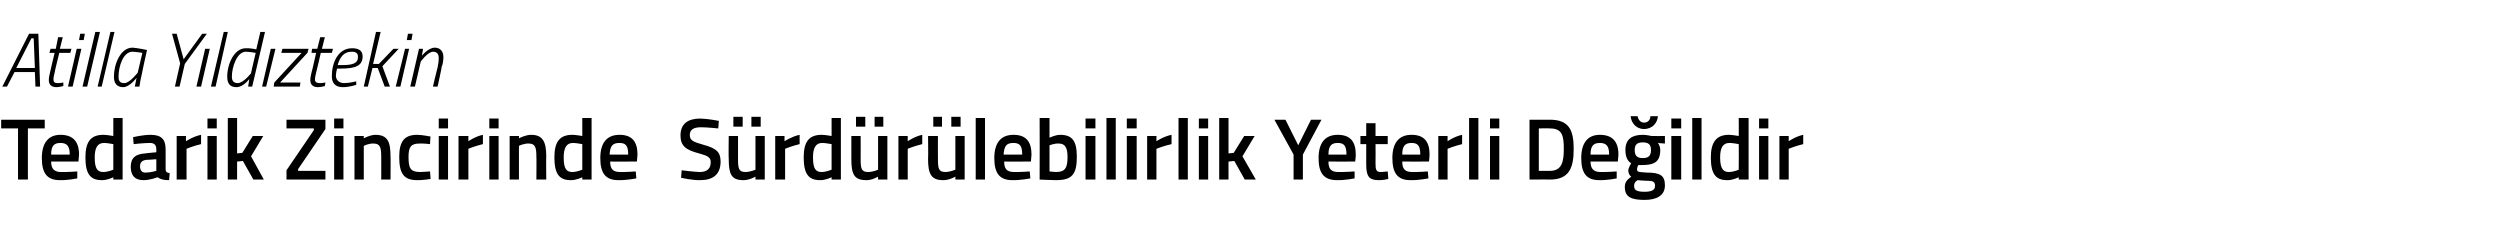 <?xml version="1.0" standalone="no"?><!DOCTYPE svg PUBLIC "-//W3C//DTD SVG 1.1//EN" "http://www.w3.org/Graphics/SVG/1.1/DTD/svg11.dtd"><svg xmlns="http://www.w3.org/2000/svg" version="1.1" width="430.2px" height="39.8px" viewBox="0 -3 430.2 39.8" style="top:-3px">  <desc>Atilla Y ld ztekin Tedarik Zincirinde S rd r lebilirlik Yeterli De ildir</desc>  <defs/>  <g id="Polygon273737">    <path d="M 0.2 17.6 L 7.7 17.6 L 7.7 19.1 L 4.8 19.1 L 4.8 27.9 L 3.1 27.9 L 3.1 19.1 L 0.2 19.1 L 0.2 17.6 Z M 13.3 26.5 L 13.3 27.7 C 13.3 27.7 11.63 28.04 10.3 28 C 8.1 28 7.2 26.8 7.2 24.2 C 7.2 21.5 8.4 20.2 10.4 20.2 C 12.5 20.2 13.6 21.3 13.6 23.6 C 13.59 23.65 13.5 24.8 13.5 24.8 C 13.5 24.8 8.83 24.81 8.8 24.8 C 8.8 26 9.3 26.6 10.5 26.6 C 11.73 26.62 13.3 26.5 13.3 26.5 Z M 12 23.6 C 12 22.1 11.5 21.6 10.4 21.6 C 9.3 21.6 8.8 22.1 8.8 23.6 C 8.8 23.6 12 23.6 12 23.6 Z M 21.1 27.9 L 19.5 27.9 L 19.5 27.5 C 19.5 27.5 18.42 28.04 17.5 28 C 15.6 28 14.7 27 14.7 24.1 C 14.7 21.4 15.6 20.2 17.8 20.2 C 18.4 20.2 19.4 20.4 19.5 20.4 C 19.5 20.41 19.5 17.3 19.5 17.3 L 21.1 17.3 L 21.1 27.9 Z M 19.5 26.2 C 19.5 26.2 19.5 21.77 19.5 21.8 C 19.4 21.8 18.5 21.6 17.9 21.6 C 16.8 21.6 16.3 22.4 16.3 24.1 C 16.3 26.1 16.8 26.6 17.8 26.6 C 18.62 26.59 19.5 26.2 19.5 26.2 Z M 28.5 26.1 C 28.5 26.6 28.7 26.7 29.2 26.8 C 29.2 26.8 29.1 28 29.1 28 C 28.2 28 27.7 27.9 27.1 27.5 C 27.1 27.5 25.9 28 24.7 28 C 23.2 28 22.5 27.2 22.5 25.7 C 22.5 24.1 23.4 23.5 25 23.4 C 24.96 23.38 26.9 23.2 26.9 23.2 C 26.9 23.2 26.9 22.68 26.9 22.7 C 26.9 21.9 26.5 21.6 25.8 21.6 C 24.79 21.6 23 21.8 23 21.8 L 22.9 20.6 C 22.9 20.6 24.55 20.21 25.9 20.2 C 27.8 20.2 28.5 21 28.5 22.7 C 28.5 22.7 28.5 26.1 28.5 26.1 Z M 25.2 24.5 C 24.5 24.6 24.1 24.9 24.1 25.6 C 24.1 26.3 24.4 26.7 25 26.7 C 25.89 26.71 26.9 26.4 26.9 26.4 L 26.9 24.4 C 26.9 24.4 25.15 24.54 25.2 24.5 Z M 30.4 20.4 L 32 20.4 L 32 21.3 C 32 21.3 33.31 20.45 34.6 20.2 C 34.6 20.2 34.6 21.8 34.6 21.8 C 33.22 22.12 32.1 22.6 32.1 22.6 L 32.1 27.9 L 30.4 27.9 L 30.4 20.4 Z M 35.7 20.4 L 37.3 20.4 L 37.3 27.9 L 35.7 27.9 L 35.7 20.4 Z M 35.7 17.4 L 37.3 17.4 L 37.3 19.1 L 35.7 19.1 L 35.7 17.4 Z M 39.2 27.9 L 39.2 17.3 L 40.8 17.3 L 40.8 23.4 L 41.7 23.3 L 43.5 20.4 L 45.3 20.4 L 43.2 23.9 L 45.4 27.9 L 43.6 27.9 L 41.8 24.7 L 40.8 24.8 L 40.8 27.9 L 39.2 27.9 Z M 49.3 17.6 L 56 17.6 L 56 19.2 L 51.3 26.1 L 51.3 26.4 L 56 26.4 L 56 27.9 L 49.3 27.9 L 49.3 26.3 L 54 19.4 L 54 19.1 L 49.3 19.1 L 49.3 17.6 Z M 57.5 20.4 L 59.1 20.4 L 59.1 27.9 L 57.5 27.9 L 57.5 20.4 Z M 57.5 17.4 L 59.1 17.4 L 59.1 19.1 L 57.5 19.1 L 57.5 17.4 Z M 61 27.9 L 61 20.4 L 62.6 20.4 L 62.6 20.8 C 62.6 20.8 63.67 20.21 64.6 20.2 C 66.7 20.2 67.2 21.4 67.2 23.9 C 67.24 23.85 67.2 27.9 67.2 27.9 L 65.6 27.9 C 65.6 27.9 65.62 23.9 65.6 23.9 C 65.6 22.4 65.4 21.7 64.3 21.7 C 63.42 21.66 62.6 22.1 62.6 22.1 L 62.6 27.9 L 61 27.9 Z M 74.1 20.5 C 74.05 20.5 74 21.8 74 21.8 C 74 21.8 72.81 21.66 72.2 21.7 C 70.7 21.7 70.3 22.3 70.3 24 C 70.3 25.9 70.6 26.6 72.3 26.6 C 72.82 26.59 74 26.5 74 26.5 L 74.1 27.8 C 74.1 27.8 72.54 28.04 71.8 28 C 69.5 28 68.7 26.9 68.7 24 C 68.7 21.3 69.6 20.2 71.8 20.2 C 72.6 20.2 74.1 20.5 74.1 20.5 Z M 75.5 20.4 L 77.1 20.4 L 77.1 27.9 L 75.5 27.9 L 75.5 20.4 Z M 75.5 17.4 L 77.1 17.4 L 77.1 19.1 L 75.5 19.1 L 75.5 17.4 Z M 78.9 20.4 L 80.6 20.4 L 80.6 21.3 C 80.6 21.3 81.84 20.45 83.1 20.2 C 83.1 20.2 83.1 21.8 83.1 21.8 C 81.75 22.12 80.6 22.6 80.6 22.6 L 80.6 27.9 L 78.9 27.9 L 78.9 20.4 Z M 84.2 20.4 L 85.8 20.4 L 85.8 27.9 L 84.2 27.9 L 84.2 20.4 Z M 84.2 17.4 L 85.8 17.4 L 85.8 19.1 L 84.2 19.1 L 84.2 17.4 Z M 87.7 27.9 L 87.7 20.4 L 89.3 20.4 L 89.3 20.8 C 89.3 20.8 90.39 20.21 91.4 20.2 C 93.4 20.2 94 21.4 94 23.9 C 93.96 23.85 94 27.9 94 27.9 L 92.3 27.9 C 92.3 27.9 92.34 23.9 92.3 23.9 C 92.3 22.4 92.1 21.7 91 21.7 C 90.13 21.66 89.3 22.1 89.3 22.1 L 89.3 27.9 L 87.7 27.9 Z M 101.8 27.9 L 100.2 27.9 L 100.2 27.5 C 100.2 27.5 99.12 28.04 98.2 28 C 96.3 28 95.4 27 95.4 24.1 C 95.4 21.4 96.3 20.2 98.5 20.2 C 99.1 20.2 100.1 20.4 100.2 20.4 C 100.2 20.41 100.2 17.3 100.2 17.3 L 101.8 17.3 L 101.8 27.9 Z M 100.2 26.2 C 100.2 26.2 100.2 21.77 100.2 21.8 C 100.1 21.8 99.2 21.6 98.6 21.6 C 97.5 21.6 97 22.4 97 24.1 C 97 26.1 97.5 26.6 98.5 26.6 C 99.31 26.59 100.2 26.2 100.2 26.2 Z M 109.4 26.5 L 109.5 27.7 C 109.5 27.7 107.74 28.04 106.4 28 C 104.2 28 103.3 26.8 103.3 24.2 C 103.3 21.5 104.5 20.2 106.6 20.2 C 108.7 20.2 109.7 21.3 109.7 23.6 C 109.71 23.65 109.6 24.8 109.6 24.8 C 109.6 24.8 104.95 24.81 105 24.8 C 105 26 105.4 26.6 106.7 26.6 C 107.85 26.62 109.4 26.5 109.4 26.5 Z M 108.1 23.6 C 108.1 22.1 107.7 21.6 106.6 21.6 C 105.4 21.6 105 22.1 104.9 23.6 C 104.9 23.6 108.1 23.6 108.1 23.6 Z M 123.6 19.1 C 123.6 19.1 121.51 18.89 120.6 18.9 C 119.4 18.9 118.7 19.3 118.7 20.2 C 118.7 21.2 119.3 21.4 121 21.9 C 123.2 22.5 124 23.1 124 24.8 C 124 27.1 122.6 28 120.5 28 C 119.2 28.04 117.2 27.6 117.2 27.6 L 117.3 26.3 C 117.3 26.3 119.37 26.57 120.4 26.6 C 121.7 26.6 122.3 26 122.3 24.9 C 122.3 24.1 121.8 23.8 120.3 23.4 C 118 22.8 117.1 22.1 117.1 20.3 C 117.1 18.3 118.4 17.4 120.5 17.4 C 121.8 17.42 123.7 17.8 123.7 17.8 L 123.6 19.1 Z M 130 20.4 L 130 26.2 C 130 26.2 129.16 26.58 128.3 26.6 C 127.1 26.6 127 26 127 24.3 C 126.99 24.3 127 20.4 127 20.4 L 125.4 20.4 C 125.4 20.4 125.35 24.29 125.4 24.3 C 125.4 26.9 125.8 28 127.9 28 C 128.88 28.04 130 27.4 130 27.4 L 130 27.9 L 131.6 27.9 L 131.6 20.4 L 130 20.4 Z M 126.2 17.1 L 127.8 17.1 L 127.8 18.8 L 126.2 18.8 L 126.2 17.1 Z M 129.3 17.1 L 130.9 17.1 L 130.9 18.8 L 129.3 18.8 L 129.3 17.1 Z M 133.4 20.4 L 135 20.4 L 135 21.3 C 135 21.3 136.32 20.45 137.6 20.2 C 137.6 20.2 137.6 21.8 137.6 21.8 C 136.23 22.12 135.1 22.6 135.1 22.6 L 135.1 27.9 L 133.4 27.9 L 133.4 20.4 Z M 144.7 27.9 L 143.1 27.9 L 143.1 27.5 C 143.1 27.5 142.02 28.04 141.1 28 C 139.2 28 138.3 27 138.3 24.1 C 138.3 21.4 139.2 20.2 141.4 20.2 C 142 20.2 143 20.4 143.1 20.4 C 143.1 20.41 143.1 17.3 143.1 17.3 L 144.7 17.3 L 144.7 27.9 Z M 143.1 26.2 C 143.1 26.2 143.1 21.77 143.1 21.8 C 143 21.8 142.1 21.6 141.5 21.6 C 140.4 21.6 139.9 22.4 139.9 24.1 C 139.9 26.1 140.4 26.6 141.4 26.6 C 142.21 26.59 143.1 26.2 143.1 26.2 Z M 151.1 20.4 L 151.1 26.2 C 151.1 26.2 150.3 26.58 149.4 26.6 C 148.2 26.6 148.1 26 148.1 24.3 C 148.12 24.3 148.1 20.4 148.1 20.4 L 146.5 20.4 C 146.5 20.4 146.49 24.29 146.5 24.3 C 146.5 26.9 146.9 28 149.1 28 C 150.01 28.04 151.1 27.4 151.1 27.4 L 151.1 27.9 L 152.7 27.9 L 152.7 20.4 L 151.1 20.4 Z M 147.3 17.1 L 148.9 17.1 L 148.9 18.8 L 147.3 18.8 L 147.3 17.1 Z M 150.5 17.1 L 152 17.1 L 152 18.8 L 150.5 18.8 L 150.5 17.1 Z M 154.6 20.4 L 156.2 20.4 L 156.2 21.3 C 156.2 21.3 157.45 20.45 158.7 20.2 C 158.7 20.2 158.7 21.8 158.7 21.8 C 157.36 22.12 156.2 22.6 156.2 22.6 L 156.2 27.9 L 154.6 27.9 L 154.6 20.4 Z M 164.4 20.4 L 164.4 26.2 C 164.4 26.2 163.56 26.58 162.7 26.6 C 161.5 26.6 161.4 26 161.4 24.3 C 161.38 24.3 161.4 20.4 161.4 20.4 L 159.7 20.4 C 159.7 20.4 159.75 24.29 159.7 24.3 C 159.7 26.9 160.2 28 162.3 28 C 163.27 28.04 164.4 27.4 164.4 27.4 L 164.4 27.9 L 166 27.9 L 166 20.4 L 164.4 20.4 Z M 160.6 17.1 L 162.1 17.1 L 162.1 18.8 L 160.6 18.8 L 160.6 17.1 Z M 163.7 17.1 L 165.3 17.1 L 165.3 18.8 L 163.7 18.8 L 163.7 17.1 Z M 167.9 17.3 L 169.5 17.3 L 169.5 27.9 L 167.9 27.9 L 167.9 17.3 Z M 177.2 26.5 L 177.3 27.7 C 177.3 27.7 175.54 28.04 174.2 28 C 172 28 171.1 26.8 171.1 24.2 C 171.1 21.5 172.3 20.2 174.4 20.2 C 176.5 20.2 177.5 21.3 177.5 23.6 C 177.51 23.65 177.4 24.8 177.4 24.8 C 177.4 24.8 172.75 24.81 172.8 24.8 C 172.8 26 173.2 26.6 174.5 26.6 C 175.65 26.62 177.2 26.5 177.2 26.5 Z M 175.9 23.6 C 175.9 22.1 175.5 21.6 174.4 21.6 C 173.2 21.6 172.8 22.1 172.7 23.6 C 172.7 23.6 175.9 23.6 175.9 23.6 Z M 185.3 24 C 185.3 27.1 184.4 28 181.7 28 C 180.9 28 178.9 27.9 178.9 27.9 C 178.93 27.87 178.9 17.3 178.9 17.3 L 180.6 17.3 L 180.6 20.7 C 180.6 20.7 181.59 20.21 182.4 20.2 C 184.5 20.2 185.3 21.2 185.3 24 Z M 183.7 24 C 183.7 22.3 183.2 21.7 182.2 21.7 C 181.44 21.66 180.6 22 180.6 22 L 180.6 26.5 C 180.6 26.5 181.38 26.59 181.7 26.6 C 183.3 26.6 183.7 25.9 183.7 24 Z M 186.8 20.4 L 188.5 20.4 L 188.5 27.9 L 186.8 27.9 L 186.8 20.4 Z M 186.8 17.4 L 188.5 17.4 L 188.5 19.1 L 186.8 19.1 L 186.8 17.4 Z M 190.4 17.3 L 192 17.3 L 192 27.9 L 190.4 27.9 L 190.4 17.3 Z M 193.9 20.4 L 195.6 20.4 L 195.6 27.9 L 193.9 27.9 L 193.9 20.4 Z M 193.9 17.4 L 195.6 17.4 L 195.6 19.1 L 193.9 19.1 L 193.9 17.4 Z M 197.4 20.4 L 199 20.4 L 199 21.3 C 199 21.3 200.29 20.45 201.6 20.2 C 201.6 20.2 201.6 21.8 201.6 21.8 C 200.2 22.12 199 22.6 199 22.6 L 199 27.9 L 197.4 27.9 L 197.4 20.4 Z M 202.8 17.3 L 204.4 17.3 L 204.4 27.9 L 202.8 27.9 L 202.8 17.3 Z M 206.3 20.4 L 207.9 20.4 L 207.9 27.9 L 206.3 27.9 L 206.3 20.4 Z M 206.3 17.4 L 207.9 17.4 L 207.9 19.1 L 206.3 19.1 L 206.3 17.4 Z M 209.8 27.9 L 209.8 17.3 L 211.4 17.3 L 211.4 23.4 L 212.3 23.3 L 214.1 20.4 L 215.9 20.4 L 213.8 23.9 L 216.1 27.9 L 214.2 27.9 L 212.4 24.7 L 211.4 24.8 L 211.4 27.9 L 209.8 27.9 Z M 224.2 27.9 L 222.6 27.9 L 222.6 23.6 L 219.3 17.6 L 221.2 17.6 L 223.4 22 L 225.6 17.6 L 227.4 17.6 L 224.2 23.6 L 224.2 27.9 Z M 233.1 26.5 L 233.1 27.7 C 233.1 27.7 231.37 28.04 230.1 28 C 227.8 28 226.9 26.8 226.9 24.2 C 226.9 21.5 228.1 20.2 230.2 20.2 C 232.3 20.2 233.3 21.3 233.3 23.6 C 233.34 23.65 233.2 24.8 233.2 24.8 C 233.2 24.8 228.58 24.81 228.6 24.8 C 228.6 26 229 26.6 230.3 26.6 C 231.48 26.62 233.1 26.5 233.1 26.5 Z M 231.7 23.6 C 231.7 22.1 231.3 21.6 230.2 21.6 C 229.1 21.6 228.6 22.1 228.6 23.6 C 228.6 23.6 231.7 23.6 231.7 23.6 Z M 236.7 21.8 C 236.7 21.8 236.73 25.07 236.7 25.1 C 236.7 26.2 236.8 26.6 237.6 26.6 C 237.97 26.59 238.8 26.5 238.8 26.5 L 238.9 27.8 C 238.9 27.8 237.85 28.04 237.3 28 C 235.6 28 235.1 27.4 235.1 25.3 C 235.11 25.25 235.1 21.8 235.1 21.8 L 234.1 21.8 L 234.1 20.4 L 235.1 20.4 L 235.1 18.2 L 236.7 18.2 L 236.7 20.4 L 238.8 20.4 L 238.8 21.8 L 236.7 21.8 Z M 245.7 26.5 L 245.8 27.7 C 245.8 27.7 244.06 28.04 242.7 28 C 240.5 28 239.6 26.8 239.6 24.2 C 239.6 21.5 240.8 20.2 242.9 20.2 C 245 20.2 246 21.3 246 23.6 C 246.03 23.65 245.9 24.8 245.9 24.8 C 245.9 24.8 241.27 24.81 241.3 24.8 C 241.3 26 241.7 26.6 243 26.6 C 244.17 26.62 245.7 26.5 245.7 26.5 Z M 244.4 23.6 C 244.4 22.1 244 21.6 242.9 21.6 C 241.8 21.6 241.3 22.1 241.3 23.6 C 241.3 23.6 244.4 23.6 244.4 23.6 Z M 247.5 20.4 L 249.1 20.4 L 249.1 21.3 C 249.1 21.3 250.35 20.45 251.6 20.2 C 251.6 20.2 251.6 21.8 251.6 21.8 C 250.26 22.12 249.1 22.6 249.1 22.6 L 249.1 27.9 L 247.5 27.9 L 247.5 20.4 Z M 252.8 17.3 L 254.4 17.3 L 254.4 27.9 L 252.8 27.9 L 252.8 17.3 Z M 256.4 20.4 L 258 20.4 L 258 27.9 L 256.4 27.9 L 256.4 20.4 Z M 256.4 17.4 L 258 17.4 L 258 19.1 L 256.4 19.1 L 256.4 17.4 Z M 263.2 27.9 L 263.2 17.6 C 263.2 17.6 266.73 17.6 266.7 17.6 C 270 17.6 270.8 19.4 270.8 22.6 C 270.8 25.8 270.1 27.9 266.7 27.9 C 266.73 27.87 263.2 27.9 263.2 27.9 Z M 266.7 19.1 C 266.73 19.05 264.8 19.1 264.8 19.1 L 264.8 26.4 C 264.8 26.4 266.73 26.41 266.7 26.4 C 268.8 26.4 269.1 24.8 269.1 22.6 C 269.1 20.3 268.8 19.1 266.7 19.1 Z M 278.2 26.5 L 278.2 27.7 C 278.2 27.7 276.52 28.04 275.2 28 C 273 28 272.1 26.8 272.1 24.2 C 272.1 21.5 273.3 20.2 275.3 20.2 C 277.4 20.2 278.5 21.3 278.5 23.6 C 278.48 23.65 278.4 24.8 278.4 24.8 C 278.4 24.8 273.73 24.81 273.7 24.8 C 273.7 26 274.2 26.6 275.4 26.6 C 276.63 26.62 278.2 26.5 278.2 26.5 Z M 276.9 23.6 C 276.9 22.1 276.4 21.6 275.3 21.6 C 274.2 21.6 273.7 22.1 273.7 23.6 C 273.7 23.6 276.9 23.6 276.9 23.6 Z M 279.6 29.2 C 279.6 28.4 279.9 28 280.7 27.4 C 280.4 27.2 280.2 26.8 280.2 26.3 C 280.2 25.9 280.7 25.1 280.7 25.1 C 280.2 24.8 279.7 24.2 279.7 22.8 C 279.7 20.9 280.9 20.2 282.7 20.2 C 283.3 20.2 284.2 20.4 284.2 20.4 C 284.19 20.43 286.5 20.4 286.5 20.4 L 286.5 21.7 C 286.5 21.7 285.26 21.62 285.3 21.6 C 285.5 21.9 285.7 22.3 285.7 22.8 C 285.7 24.9 284.6 25.4 282.6 25.4 C 282.5 25.4 282.1 25.4 281.9 25.4 C 281.9 25.4 281.7 25.9 281.7 26.1 C 281.7 26.6 281.9 26.6 283.4 26.7 C 285.7 26.7 286.5 27.2 286.5 28.9 C 286.5 30.7 285 31.4 283 31.4 C 280.7 31.4 279.6 30.9 279.6 29.2 Z M 281.8 28 C 281.3 28.3 281.2 28.6 281.2 29 C 281.2 29.7 281.6 30 283 30 C 284.2 30 284.8 29.7 284.8 29 C 284.8 28.2 284.4 28.1 283.2 28.1 C 282.8 28.1 281.8 28 281.8 28 Z M 284.1 22.8 C 284.1 21.9 283.7 21.5 282.7 21.5 C 281.7 21.5 281.3 21.9 281.3 22.8 C 281.3 23.8 281.7 24.2 282.7 24.2 C 283.7 24.2 284.1 23.8 284.1 22.8 Z M 281.8 17 C 281.9 17.6 282.3 18.1 282.9 18.1 C 283.6 18.1 284 17.6 284 17 C 284 17 285.3 17 285.3 17 C 285.2 18.1 284.4 19.2 282.9 19.2 C 281.5 19.2 280.7 18.1 280.6 17 C 280.6 17 281.8 17 281.8 17 Z M 287.6 20.4 L 289.3 20.4 L 289.3 27.9 L 287.6 27.9 L 287.6 20.4 Z M 287.6 17.4 L 289.3 17.4 L 289.3 19.1 L 287.6 19.1 L 287.6 17.4 Z M 291.2 17.3 L 292.8 17.3 L 292.8 27.9 L 291.2 27.9 L 291.2 17.3 Z M 300.9 27.9 L 299.2 27.9 L 299.2 27.5 C 299.2 27.5 298.15 28.04 297.2 28 C 295.3 28 294.4 27 294.4 24.1 C 294.4 21.4 295.4 20.2 297.5 20.2 C 298.1 20.2 299.1 20.4 299.2 20.4 C 299.23 20.41 299.2 17.3 299.2 17.3 L 300.9 17.3 L 300.9 27.9 Z M 299.2 26.2 C 299.2 26.2 299.23 21.77 299.2 21.8 C 299.1 21.8 298.3 21.6 297.6 21.6 C 296.5 21.6 296 22.4 296 24.1 C 296 26.1 296.6 26.6 297.5 26.6 C 298.35 26.59 299.2 26.2 299.2 26.2 Z M 302.7 20.4 L 304.3 20.4 L 304.3 27.9 L 302.7 27.9 L 302.7 20.4 Z M 302.7 17.4 L 304.3 17.4 L 304.3 19.1 L 302.7 19.1 L 302.7 17.4 Z M 306.2 20.4 L 307.8 20.4 L 307.8 21.3 C 307.8 21.3 309.05 20.45 310.3 20.2 C 310.3 20.2 310.3 21.8 310.3 21.8 C 308.96 22.12 307.8 22.6 307.8 22.6 L 307.8 27.9 L 306.2 27.9 L 306.2 20.4 Z " stroke="none" fill="#000"/>  </g>  <g id="Polygon273736">    <path d="M 5 2.8 L 6.6 2.8 L 6.9 11.9 L 6.1 11.9 L 6 9.4 L 2.5 9.4 L 1.2 11.9 L 0.4 11.9 L 5 2.8 Z M 2.8 8.7 L 6 8.7 L 5.8 3.6 L 5.4 3.6 L 2.8 8.7 Z M 10.2 6.1 C 10.2 6.1 9.36 9.5 9.4 9.5 C 9.3 9.9 9.2 10.3 9.2 10.7 C 9.2 11.1 9.4 11.3 9.9 11.3 C 10.24 11.32 10.9 11.2 10.9 11.2 L 10.9 11.8 C 10.9 11.8 10.22 12 9.7 12 C 8.9 12 8.4 11.6 8.4 10.8 C 8.4 10.4 8.5 9.9 8.6 9.5 C 8.59 9.46 9.4 6.1 9.4 6.1 L 8.5 6.1 L 8.7 5.4 L 9.6 5.4 L 10 3.4 L 10.8 3.4 L 10.3 5.4 L 12.3 5.4 L 12.1 6.1 L 10.2 6.1 Z M 13.2 5.4 L 14 5.4 L 12.5 11.9 L 11.7 11.9 L 13.2 5.4 Z M 13.8 2.8 L 14.6 2.8 L 14.4 3.9 L 13.6 3.9 L 13.8 2.8 Z M 16.4 2.5 L 17.2 2.5 L 15 11.9 L 14.2 11.9 L 16.4 2.5 Z M 19 2.5 L 19.7 2.5 L 17.5 11.9 L 16.8 11.9 L 19 2.5 Z M 19.6 10.2 C 19.6 8.1 20.7 5.2 22.8 5.2 C 23.62 5.25 25.3 5.6 25.3 5.6 C 25.3 5.6 24.36 9.79 24.4 9.8 C 24.17 10.61 24 11.9 24 11.9 L 23.2 11.9 C 23.2 11.9 23.44 10.69 23.5 10.4 C 23.5 10.4 22.3 12 21.2 12 C 20.1 12 19.6 11.3 19.6 10.2 Z M 20.4 10.2 C 20.4 10.9 20.6 11.3 21.4 11.3 C 22.31 11.32 23.7 9.5 23.7 9.5 L 24.5 6.1 C 24.5 6.1 23.52 5.93 22.8 5.9 C 21.2 5.9 20.4 8.4 20.4 10.2 Z M 31.8 8 L 30.9 11.9 L 30.1 11.9 L 31 7.9 L 29.6 2.8 L 30.4 2.8 L 31.6 7.2 L 34.8 2.8 L 35.6 2.8 L 31.8 8 Z M 35.3 5.4 L 36.1 5.4 L 34.6 11.9 L 33.8 11.9 L 35.3 5.4 Z M 38.5 2.5 L 39.2 2.5 L 37.1 11.9 L 36.3 11.9 L 38.5 2.5 Z M 43.4 11.9 L 42.7 11.9 L 42.9 10.6 C 42.9 10.6 41.88 12 40.7 12 C 39.6 12 39.1 11.4 39.1 10.2 C 39.1 8 40.3 5.3 42.3 5.3 C 43.14 5.26 44.1 5.5 44.1 5.5 L 44.8 2.5 L 45.6 2.5 L 43.4 11.9 Z M 44 6.1 C 44 6.1 43.09 5.93 42.3 5.9 C 40.8 5.9 39.9 8.5 39.9 10.2 C 39.9 10.9 40.2 11.3 40.9 11.3 C 41.9 11.3 43.2 9.6 43.2 9.6 C 43.16 9.64 44 6.1 44 6.1 Z M 46.6 5.4 L 47.4 5.4 L 45.8 11.9 L 45.1 11.9 L 46.6 5.4 Z M 48.6 5.4 L 53.1 5.4 L 52.9 6.1 L 48.2 11.2 L 51.7 11.2 L 51.6 11.9 L 47.1 11.9 L 47.2 11.2 L 51.9 6.1 L 48.4 6.1 L 48.6 5.4 Z M 55.2 6.1 C 55.2 6.1 54.42 9.5 54.4 9.5 C 54.3 9.9 54.2 10.3 54.2 10.7 C 54.2 11.1 54.5 11.3 55 11.3 C 55.3 11.32 56 11.2 56 11.2 L 55.9 11.8 C 55.9 11.8 55.27 12 54.7 12 C 53.9 12 53.4 11.6 53.4 10.8 C 53.4 10.4 53.5 9.9 53.6 9.5 C 53.65 9.46 54.4 6.1 54.4 6.1 L 53.6 6.1 L 53.7 5.4 L 54.6 5.4 L 55.1 3.4 L 55.9 3.4 L 55.4 5.4 L 57.3 5.4 L 57.1 6.1 L 55.2 6.1 Z M 61.3 11 L 61.3 11.6 C 61.3 11.6 60.12 12 59 12 C 57.8 12 57.1 11.4 57.1 10.1 C 57.1 7.9 58.1 5.3 60.6 5.3 C 61.7 5.3 62.4 5.7 62.4 6.7 C 62.4 8.3 61.2 8.8 58.7 8.8 C 58.7 8.8 58 8.8 58 8.8 C 57.9 9.2 57.8 9.7 57.8 10 C 57.8 10.8 58.4 11.3 59.2 11.3 C 60.14 11.3 61.3 11 61.3 11 Z M 58.9 8.2 C 60.7 8.2 61.6 7.9 61.6 6.8 C 61.6 6.1 61.2 5.9 60.5 5.9 C 59.2 5.9 58.5 6.8 58.1 8.2 C 58.1 8.2 58.9 8.2 58.9 8.2 Z M 62.6 11.9 L 64.7 2.5 L 65.5 2.5 L 64.2 8 L 65.2 8 L 67.7 5.4 L 68.6 5.4 L 65.8 8.4 L 67.1 11.9 L 66.2 11.9 L 65 8.7 L 64.1 8.7 L 63.3 11.9 L 62.6 11.9 Z M 69.7 5.4 L 70.4 5.4 L 68.9 11.9 L 68.1 11.9 L 69.7 5.4 Z M 70.2 2.8 L 71 2.8 L 70.8 3.9 L 70 3.9 L 70.2 2.8 Z M 70.6 11.9 L 72.1 5.4 L 72.8 5.4 L 72.6 6.6 C 72.6 6.6 73.62 5.25 74.8 5.2 C 75.8 5.2 76.3 5.9 76.3 6.8 C 76.3 7.4 76.2 8.1 76 8.5 C 76.05 8.55 75.3 11.9 75.3 11.9 L 74.5 11.9 C 74.5 11.9 75.27 8.6 75.3 8.6 C 75.4 8.2 75.5 7.5 75.5 7 C 75.5 6.3 75.2 5.9 74.5 5.9 C 73.57 5.95 72.4 7.6 72.4 7.6 L 71.4 11.9 L 70.6 11.9 Z " stroke="none" fill="#000"/>  </g></svg>
